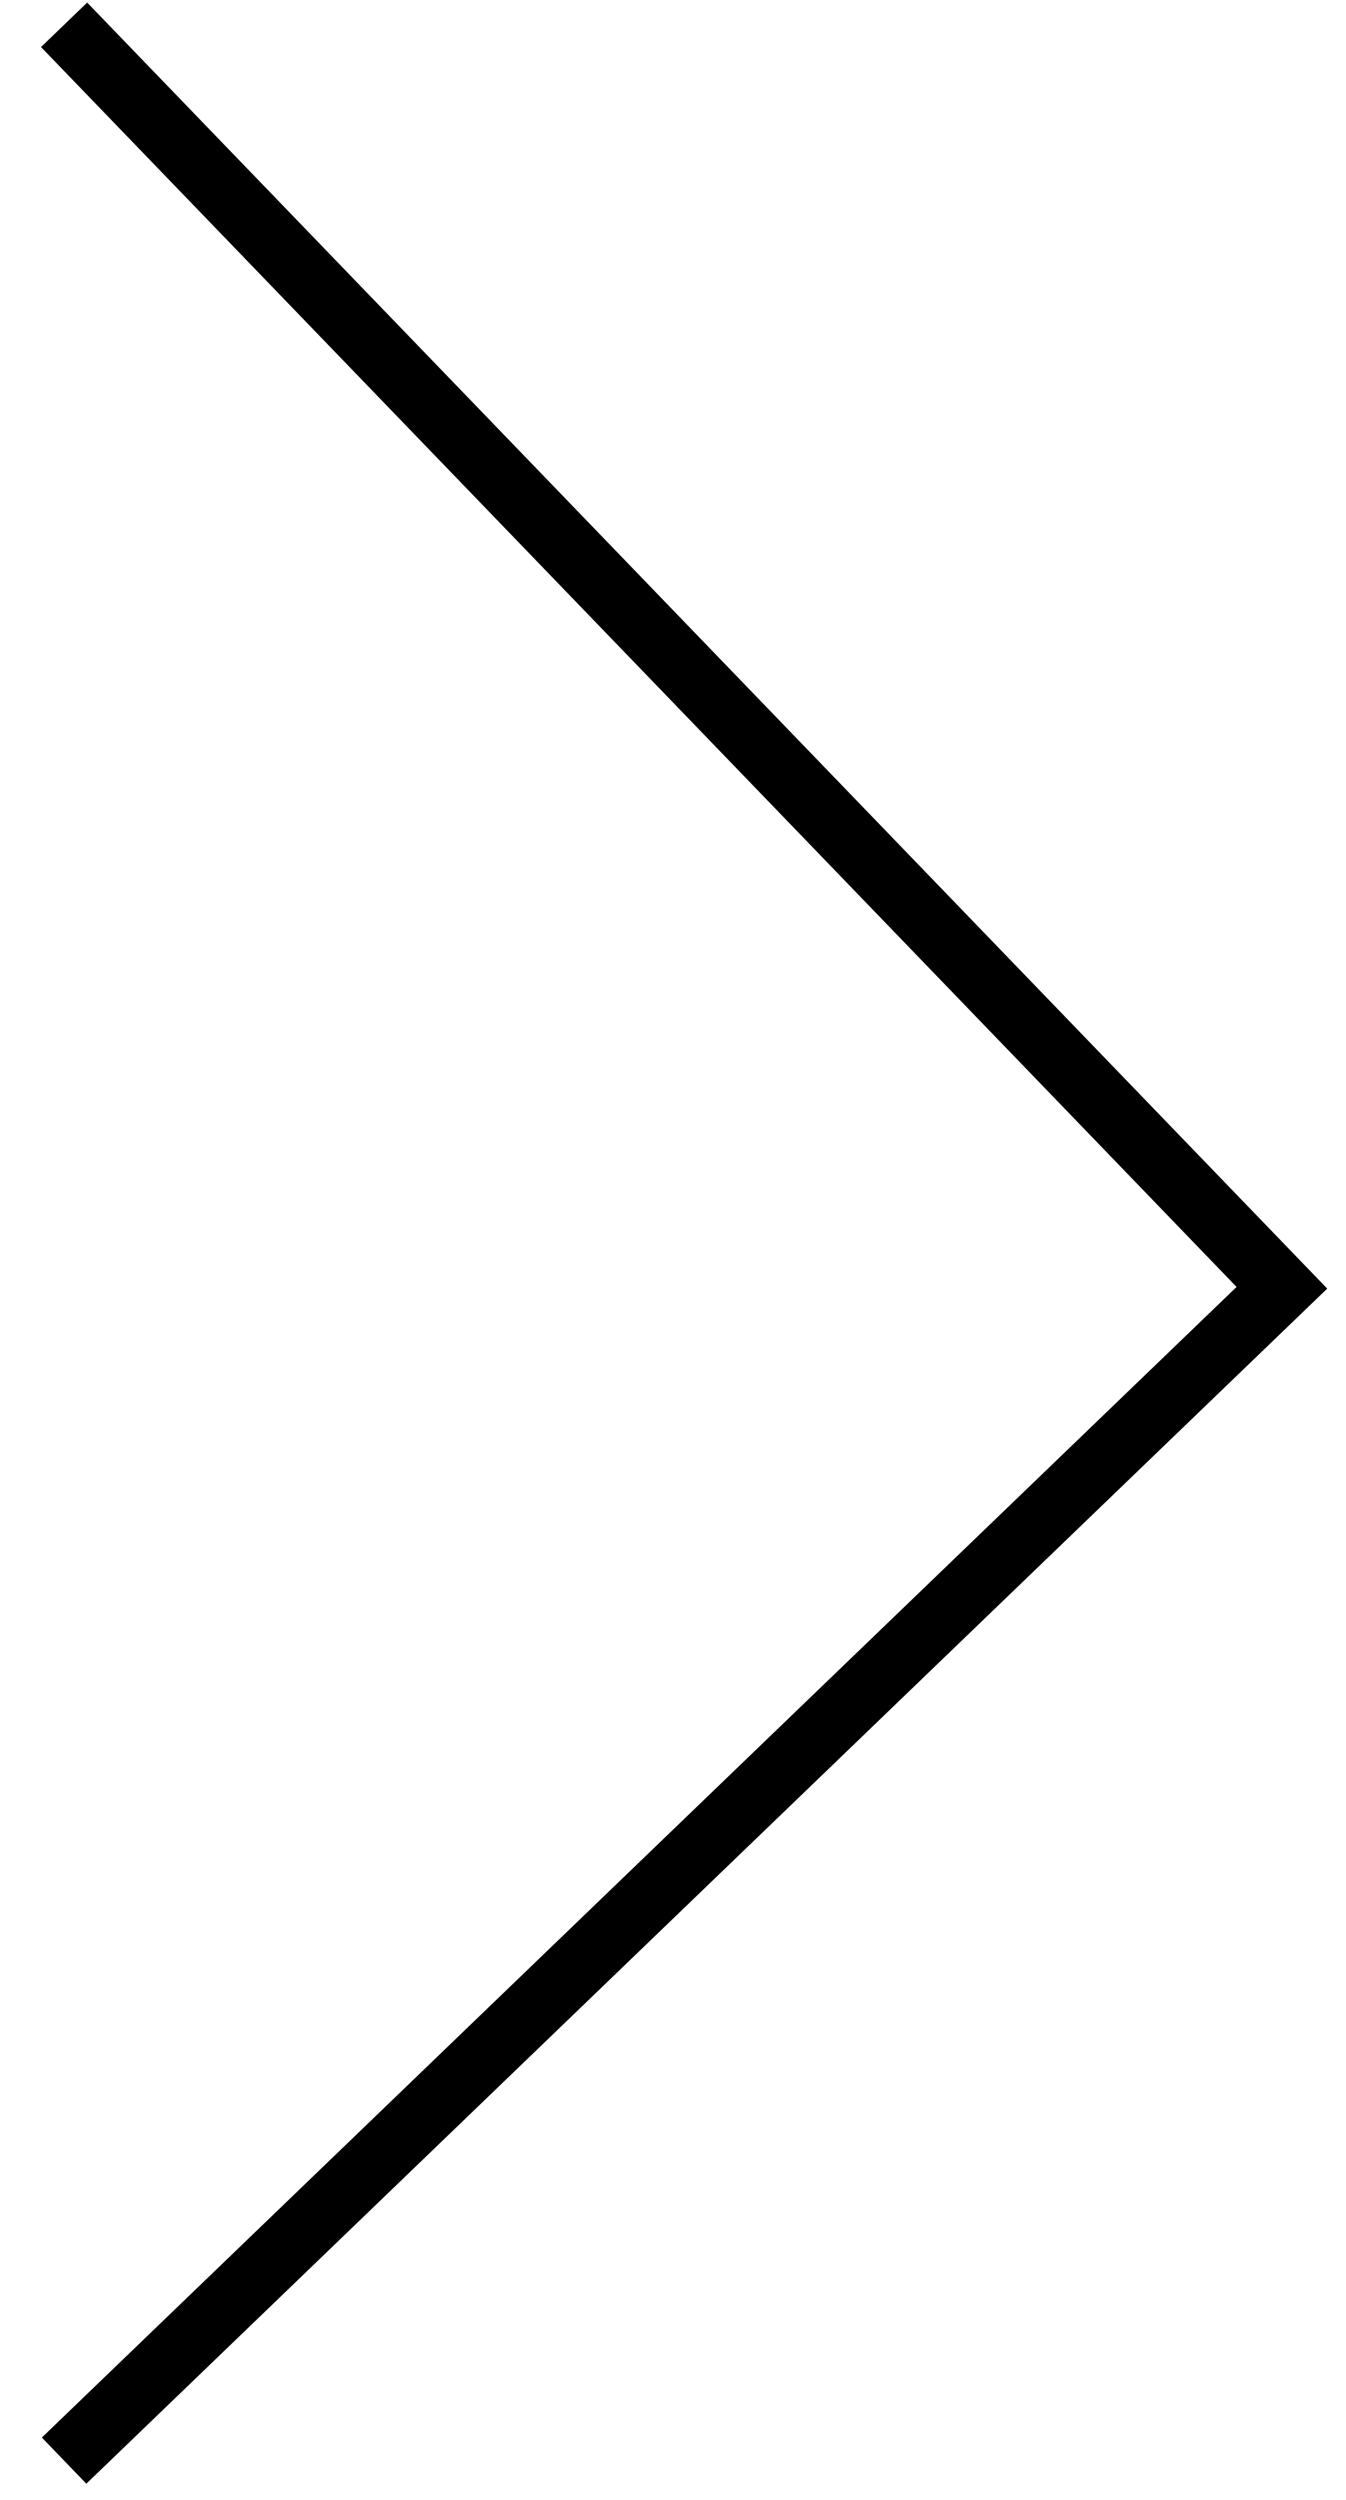 <?xml version="1.0" encoding="UTF-8"?> <svg xmlns="http://www.w3.org/2000/svg" width="21" height="39" viewBox="0 0 21 39" fill="none"> <path d="M1 0.387L20 20.09L1 38.387" stroke="black"></path> </svg> 